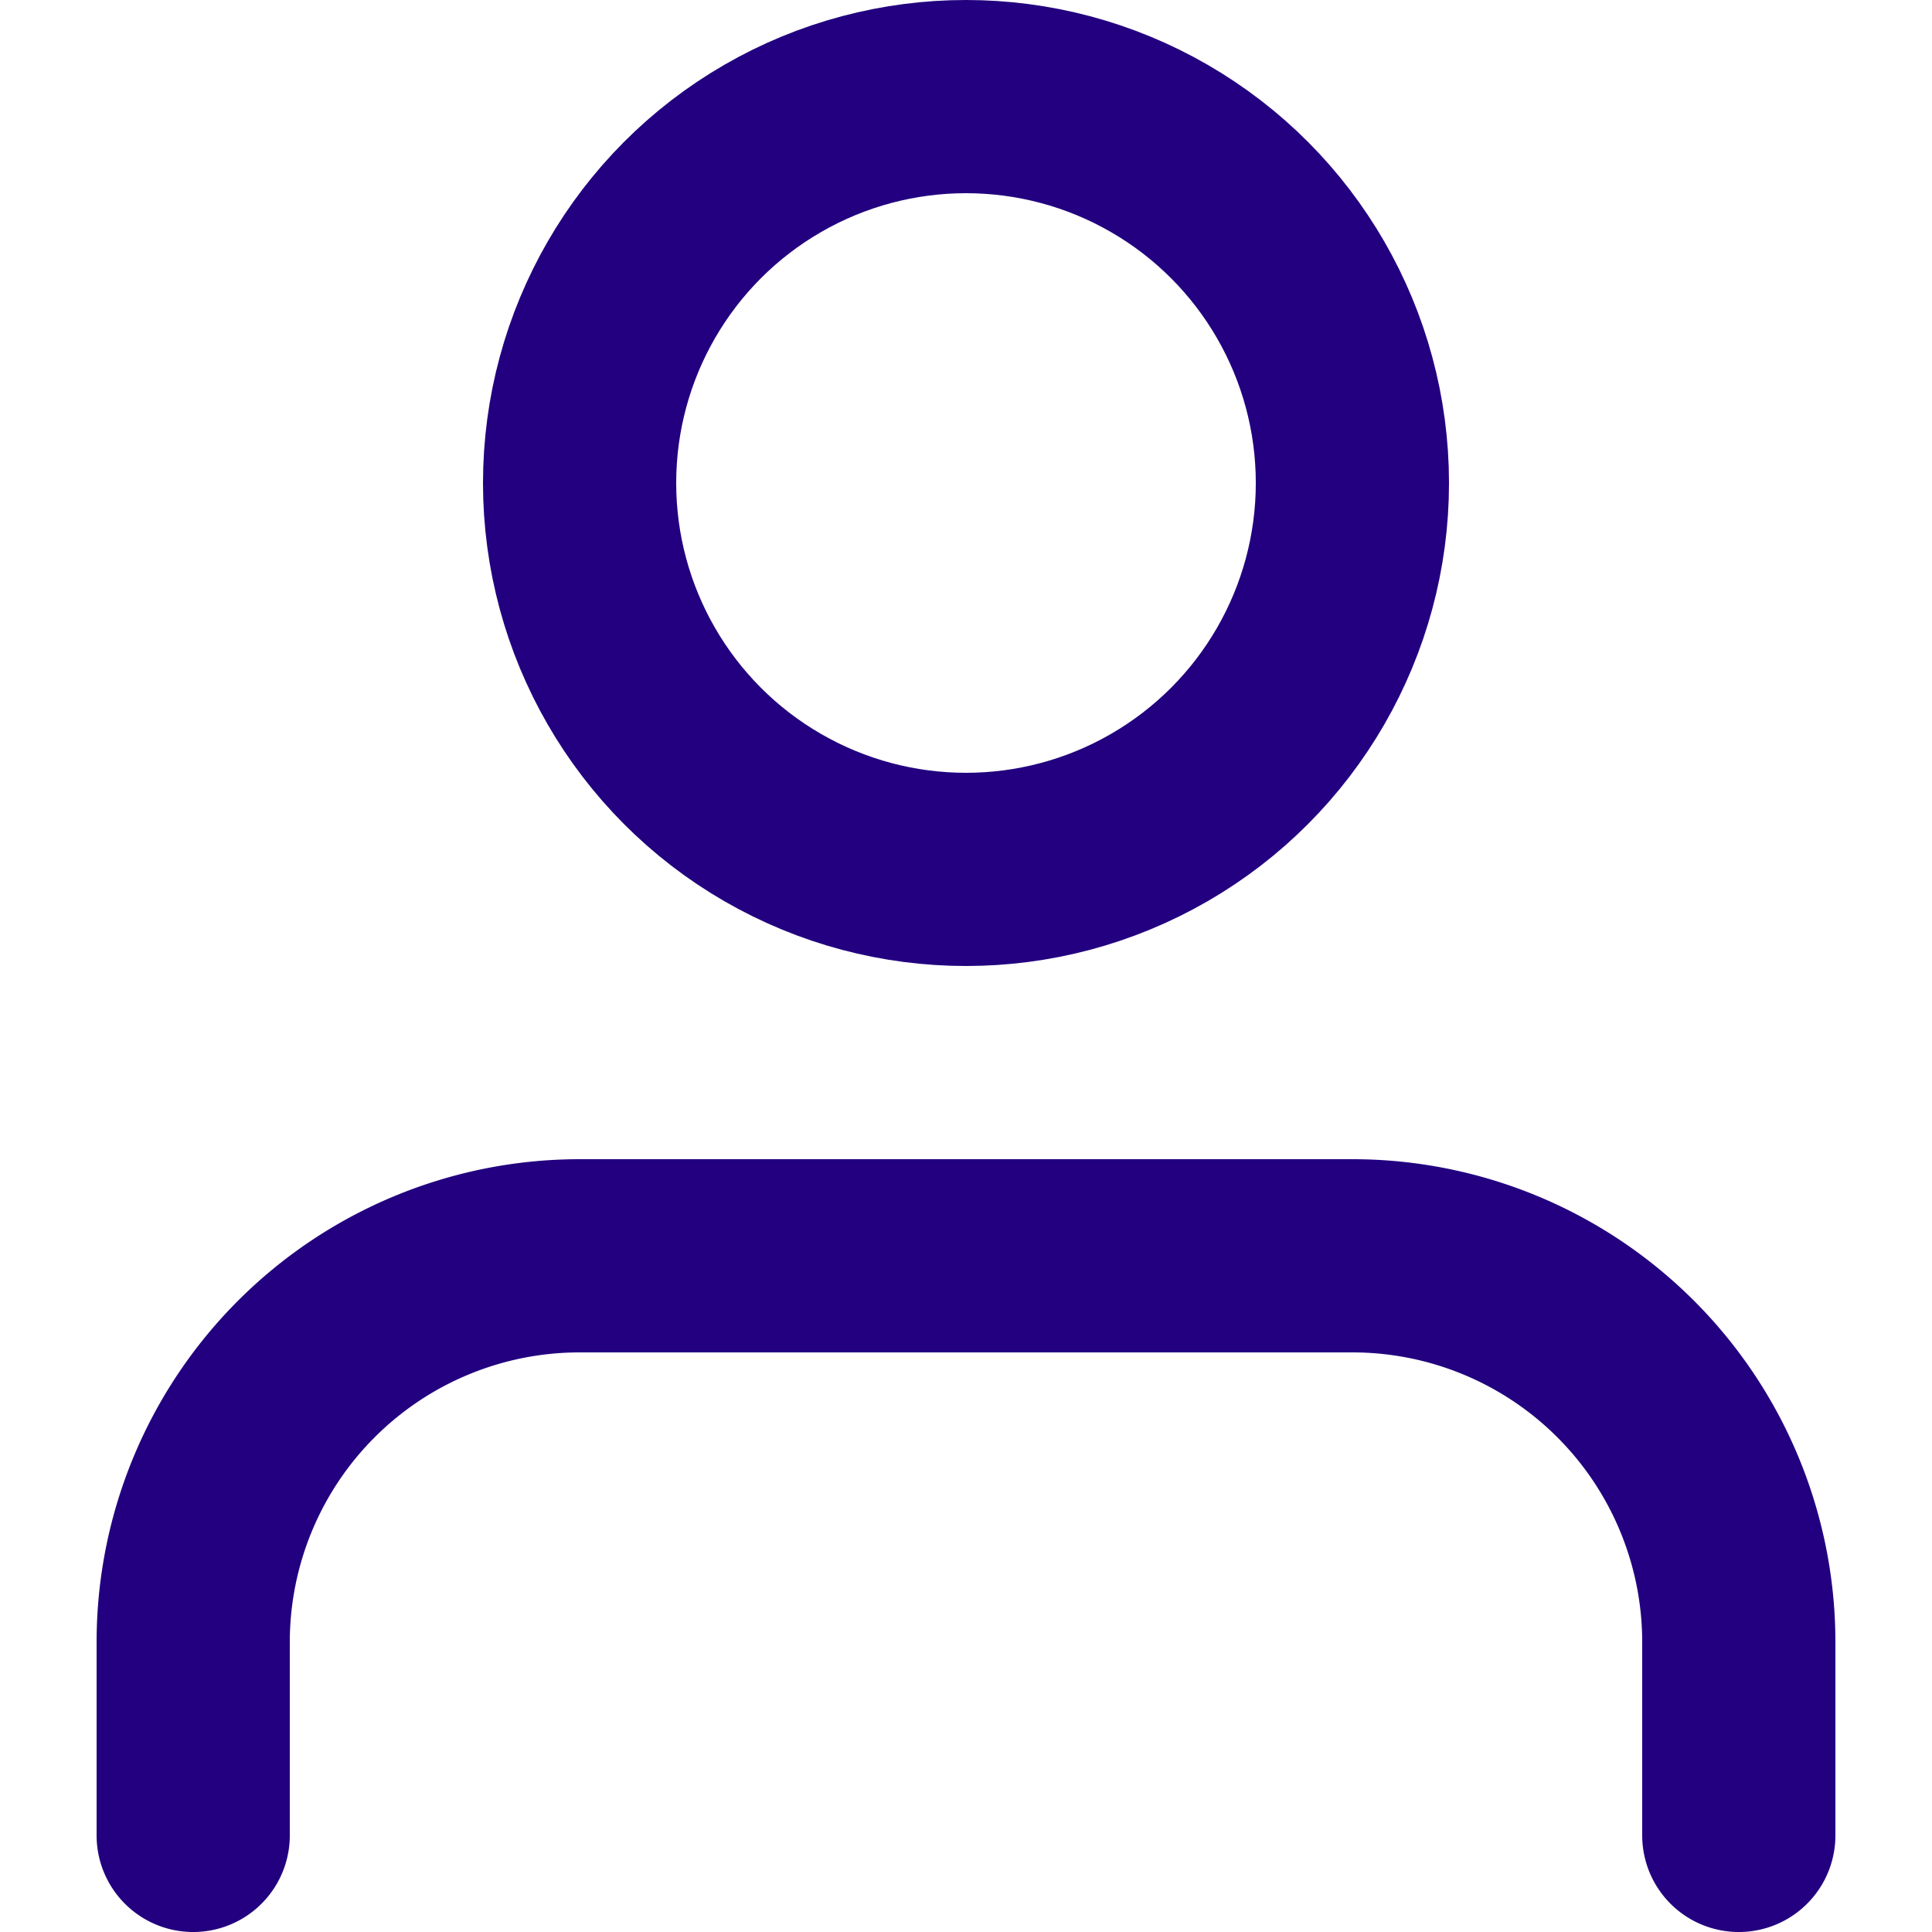 <svg xmlns="http://www.w3.org/2000/svg" xmlns:xlink="http://www.w3.org/1999/xlink" width="16" height="16" viewBox="0 0 16 16">
  <defs>
    <clipPath id="clip-path">
      <rect id="Rectangle_772" data-name="Rectangle 772" width="16" height="16" transform="translate(394 9253)" fill="#fff" stroke="#22007f" stroke-width="1"/>
    </clipPath>
  </defs>
  <g id="Icon" transform="translate(-394 -9253)" clip-path="url(#clip-pathus)">
    <g id="user" transform="translate(392.4 9251.4)">
      <path id="Path_3890" data-name="Path 3890" d="M16,16.8V15.2A3.2,3.2,0,0,0,12.8,12H6.4a3.2,3.2,0,0,0-3.2,3.2v1.6" fill="none" stroke="#22007f" stroke-linecap="round" stroke-linejoin="round" stroke-width="1.6"/>
      <circle id="Ellipse_28" data-name="Ellipse 28" cx="3.2" cy="3.2" r="3.2" transform="translate(6.4 2.4)" fill="none" stroke="#22007f" stroke-linecap="round" stroke-linejoin="round" stroke-width="1.6"/>
    </g>
  </g>
</svg>

